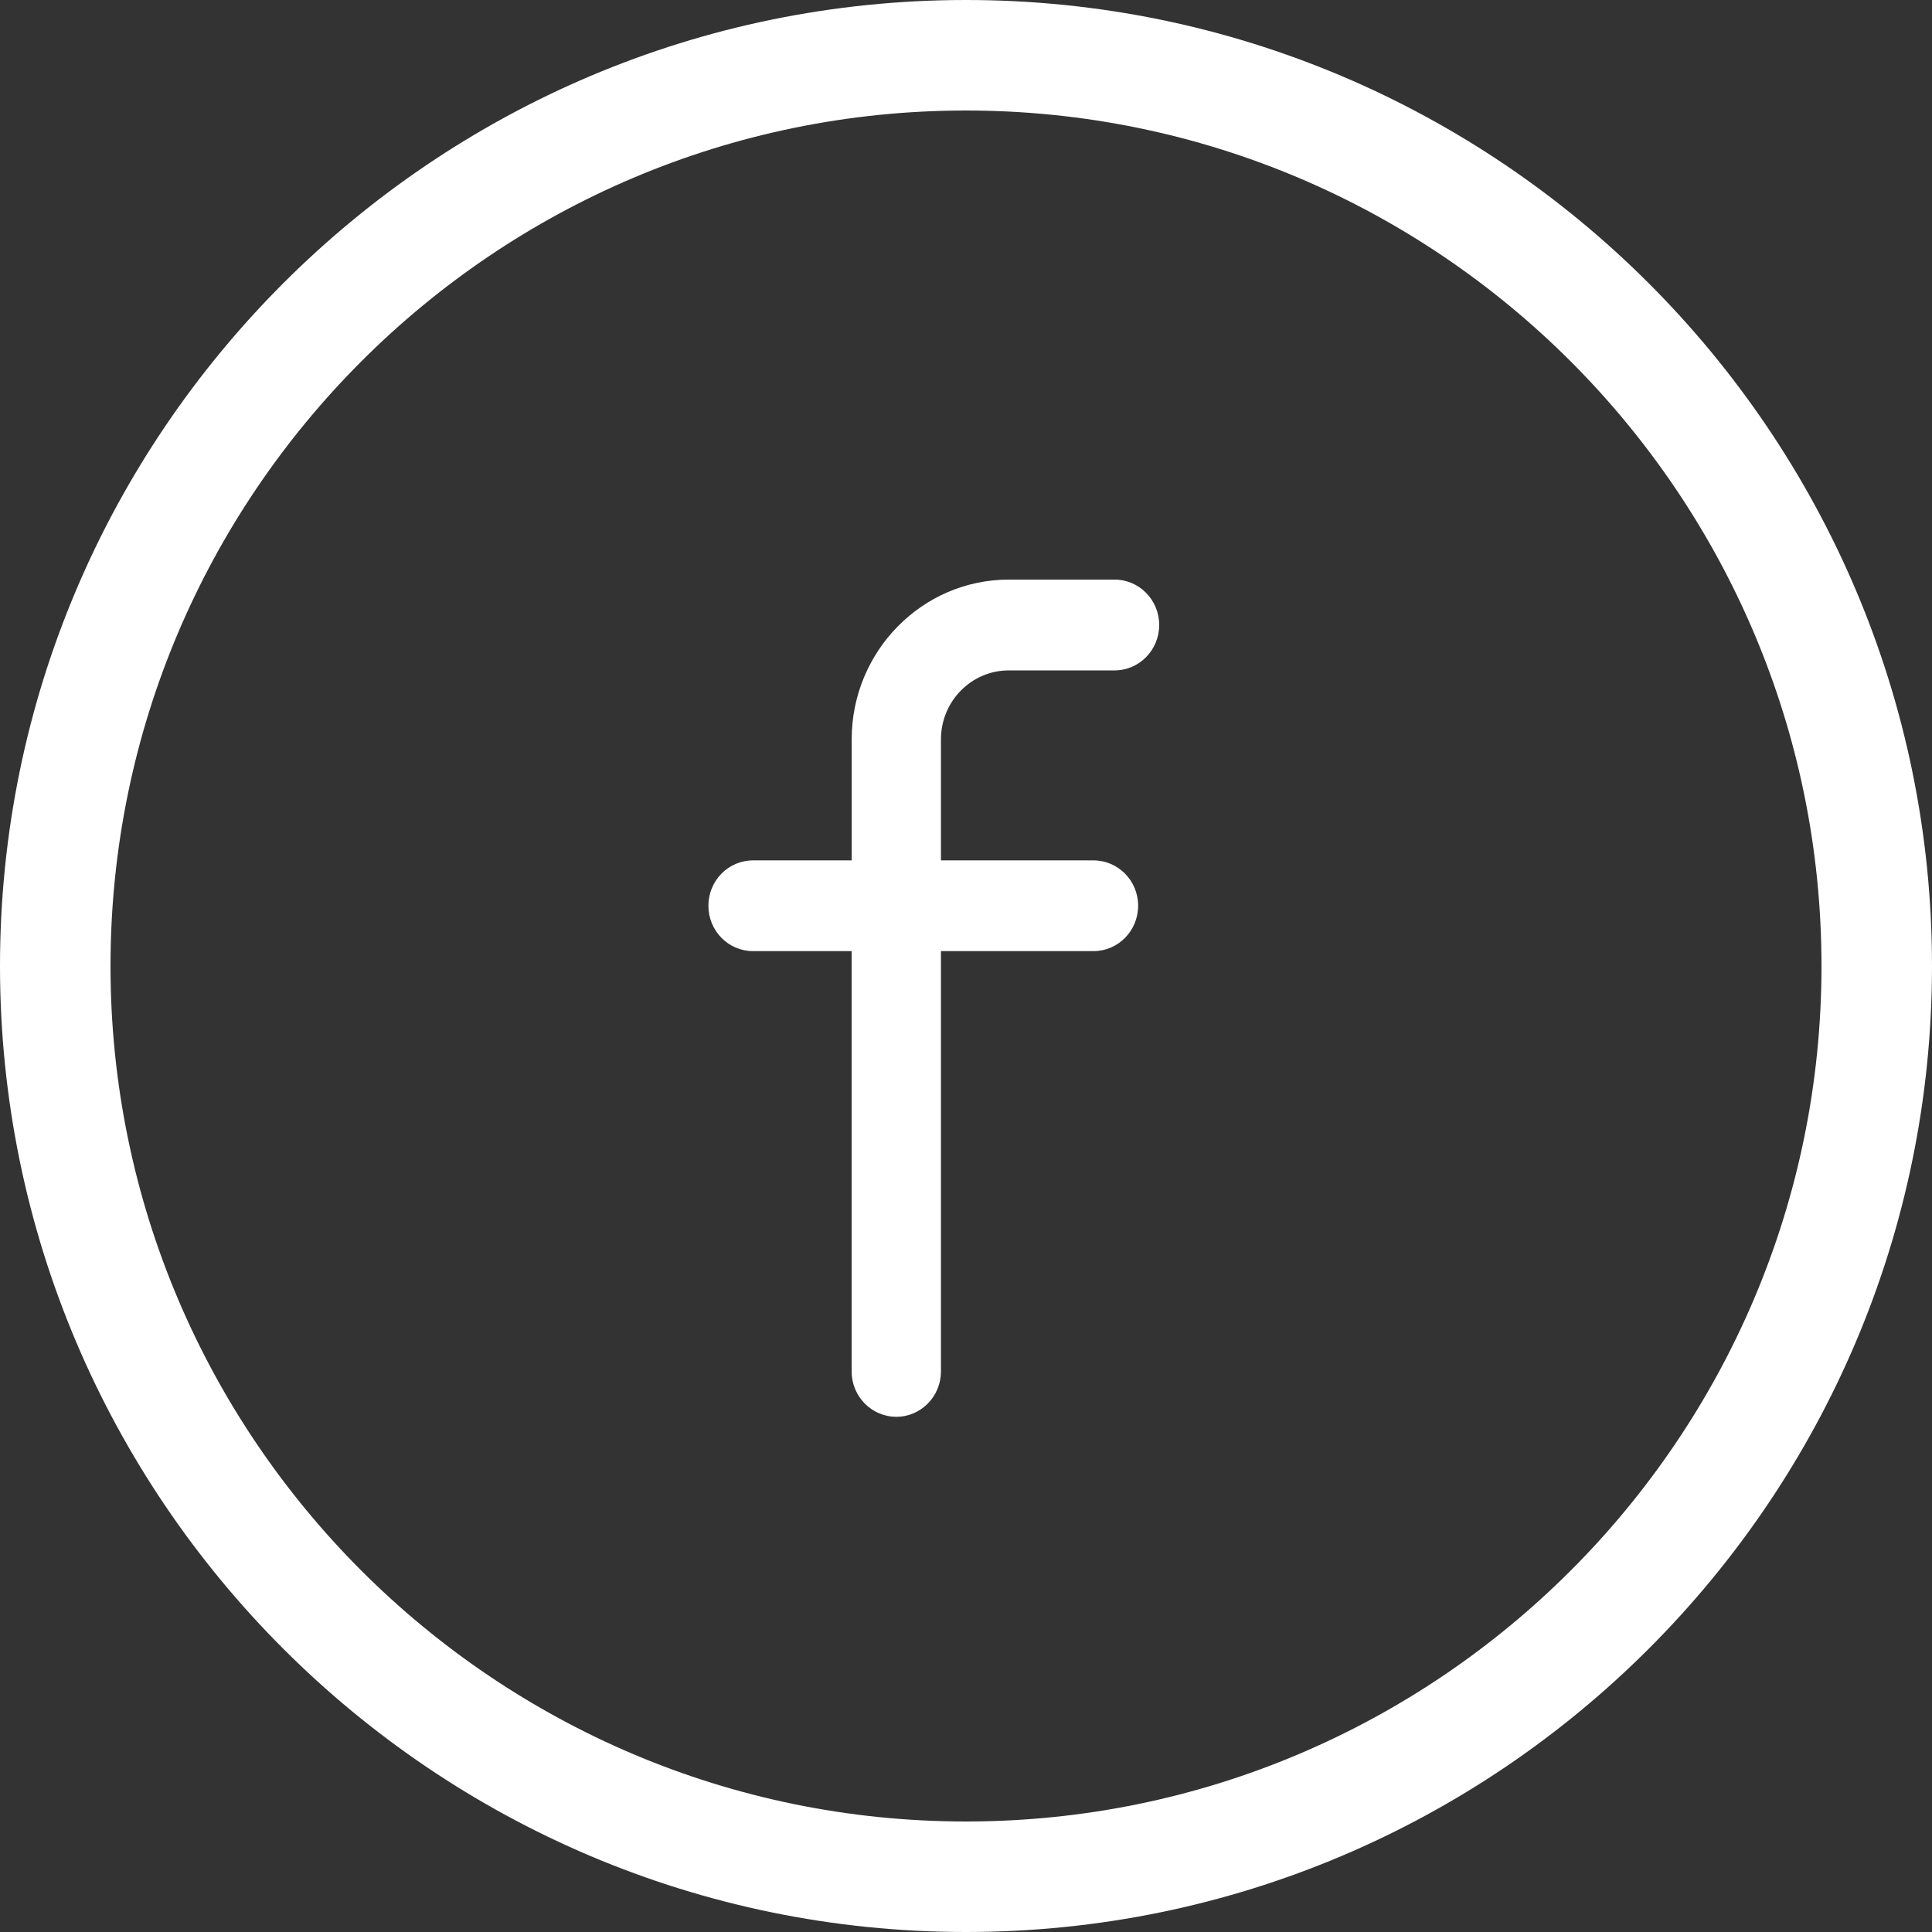 <svg width="30" height="30" viewBox="0 0 30 30" fill="none" xmlns="http://www.w3.org/2000/svg"><rect x="0" y="0" width="30" height="30" fill="#333333" stroke="none"/><path d="M15 0C6.729.0.0 6.729.0 15c0 8.271 6.729 15 15 15 8.271.0 15-6.729 15-15C30 6.729 23.271.0 15 0zm0 28.284C7.675 28.284 1.716 22.325 1.716 15 1.716 7.675 7.675 1.716 15 1.716c7.325.0 13.284 5.959 13.284 13.284.0 7.325-5.959 13.284-13.284 13.284z" fill="#fff"/><path d="M17.307 9H15.664c-1.345.0-2.439 1.113-2.439 2.48v1.88H11.693C11.31 13.36 11 13.675 11 14.064 11 14.454 11.31 14.769 11.693 14.769h1.531v6.526C13.224 21.684 13.535 22 13.918 22 14.3 22 14.611 21.684 14.611 21.295V14.769h2.369C17.362 14.769 17.673 14.454 17.673 14.064 17.673 13.675 17.362 13.36 16.979 13.36H14.611V11.48C14.611 10.89 15.083 10.41 15.664 10.41h1.643C17.69 10.41 18 10.094 18 9.705 18 9.316 17.69 9 17.307 9z" fill="#fff"/></svg>